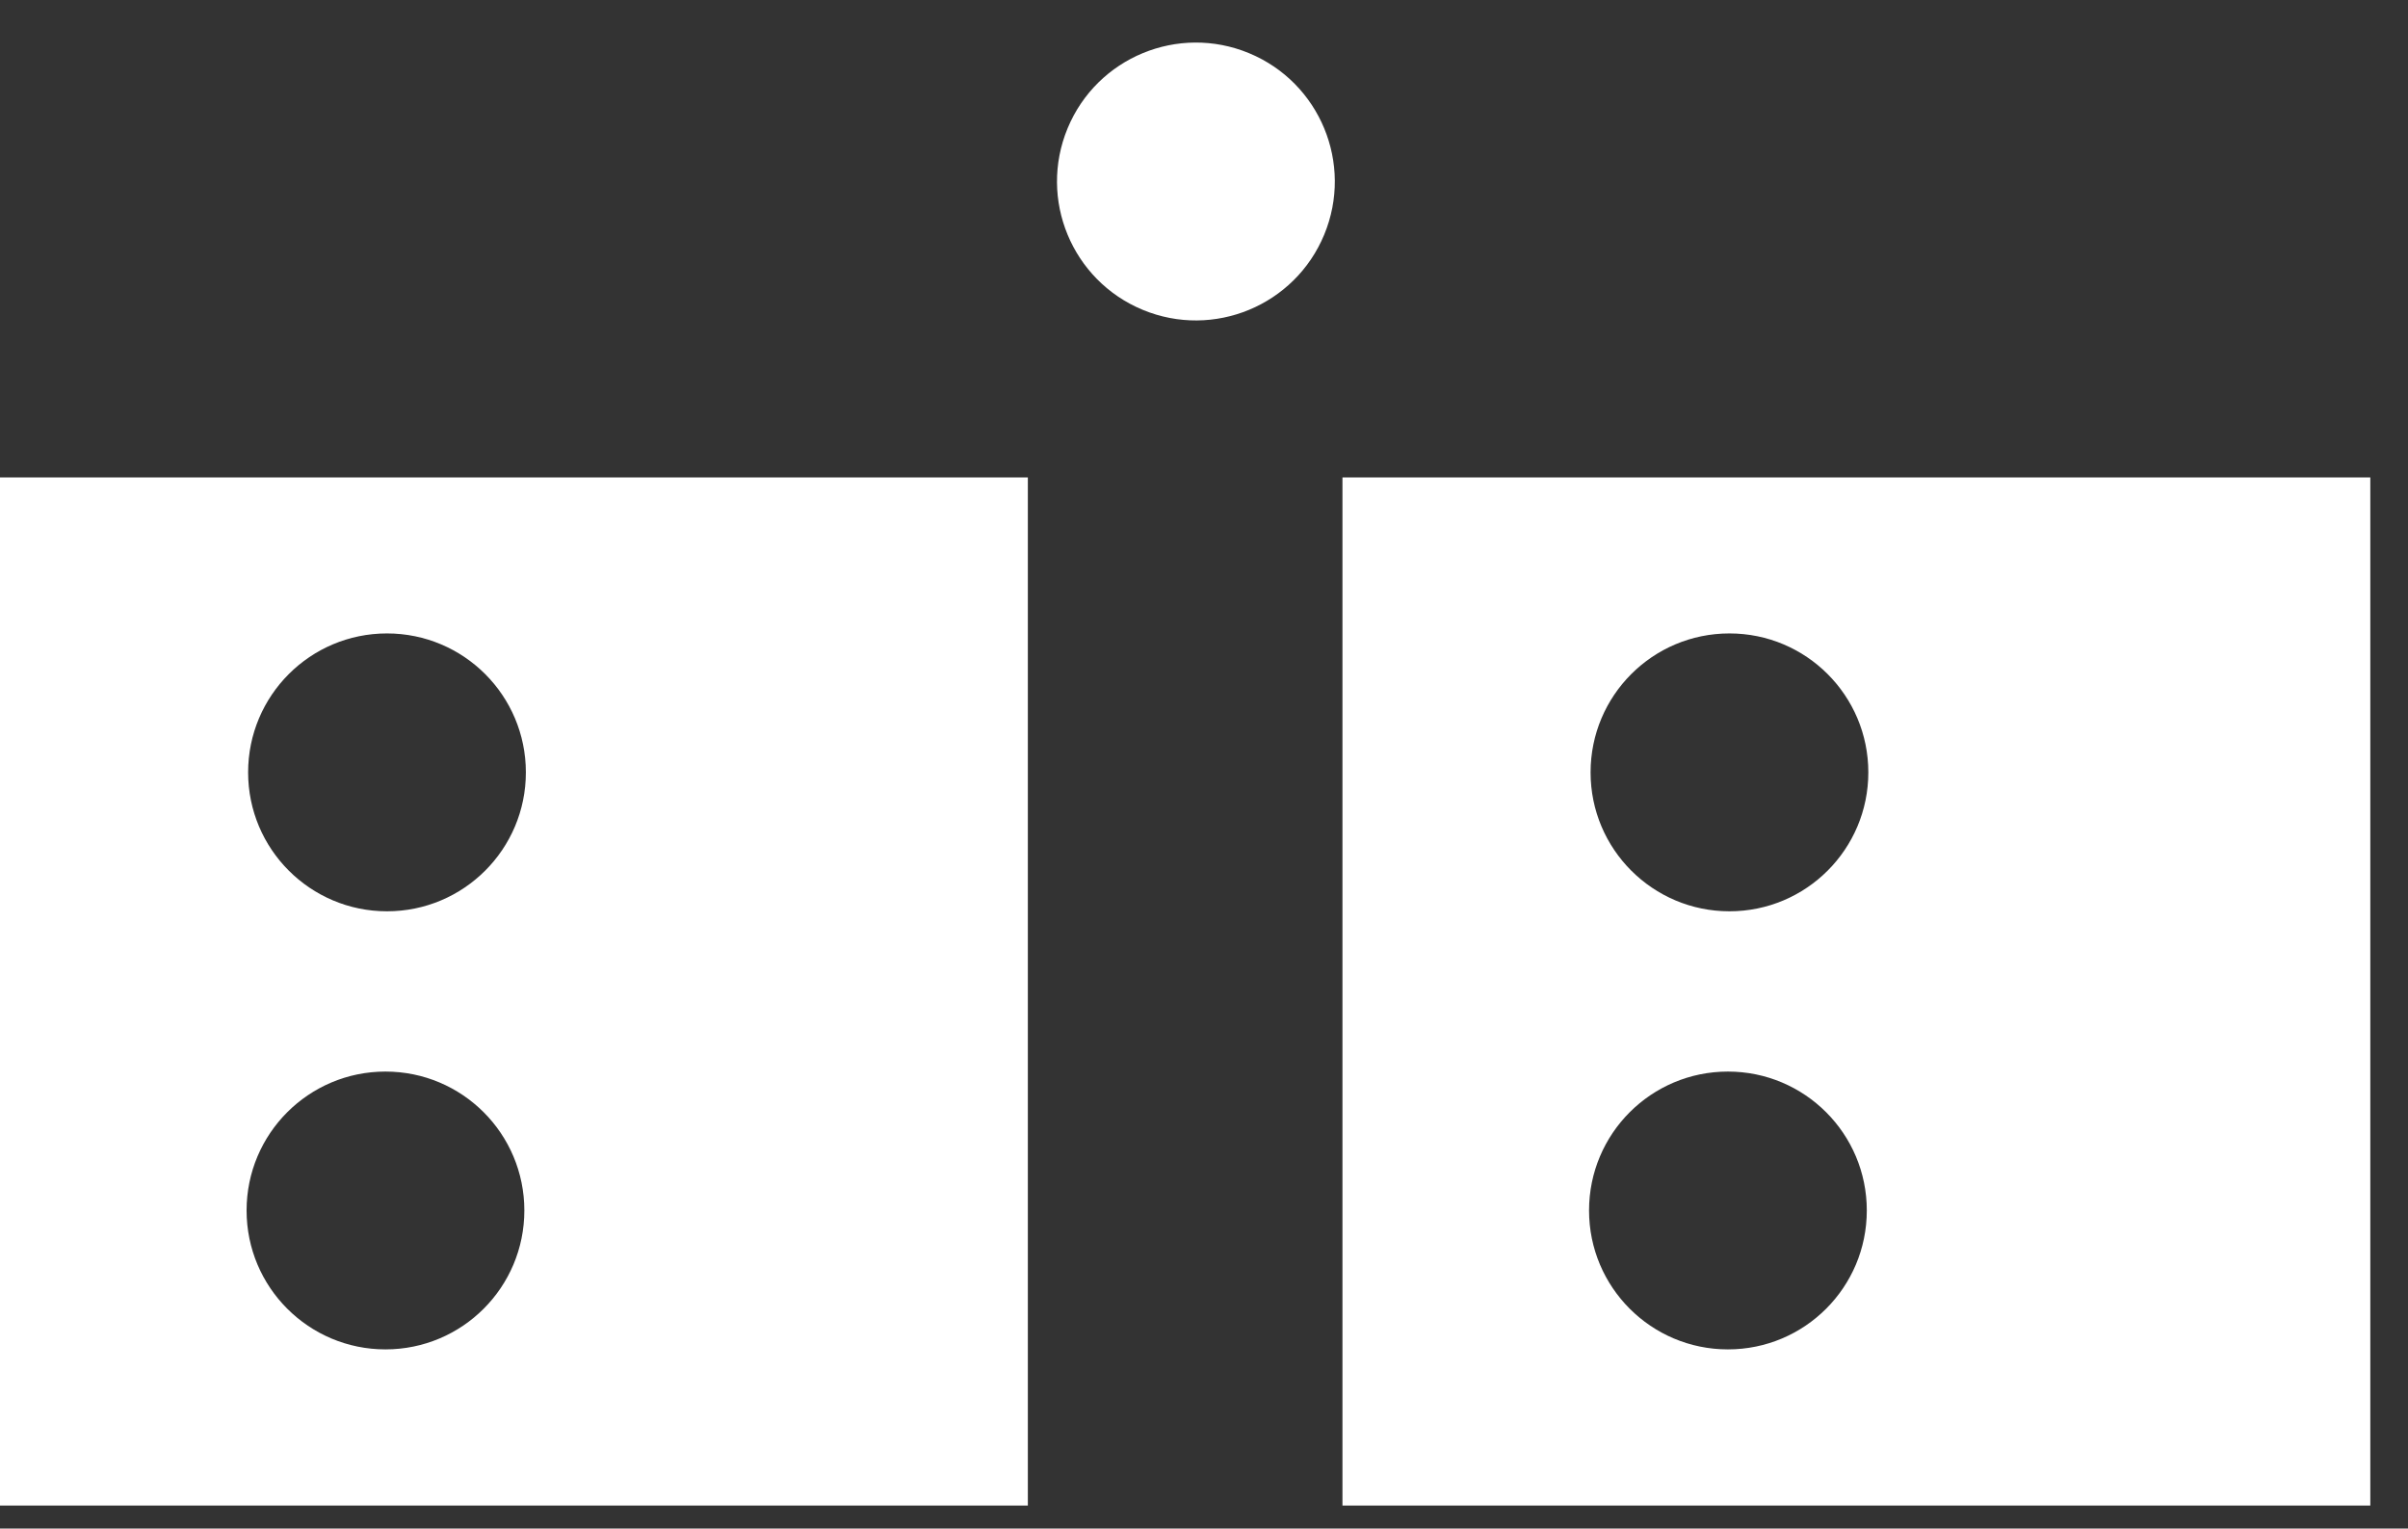<svg width="52" height="33" viewBox="0 0 52 33" fill="none" xmlns="http://www.w3.org/2000/svg">
<rect x="0" y="0" width="52" height="33" fill="#333333" stroke="none"/>
<path d="M0 10.307V32.503H22.196V10.307H0ZM8.324 29.132C6.668 29.132 5.325 27.791 5.325 26.133C5.325 24.476 6.667 23.134 8.324 23.134C9.981 23.134 11.323 24.476 11.323 26.133C11.323 27.791 9.981 29.132 8.324 29.132ZM8.357 19.674C6.701 19.674 5.358 18.332 5.358 16.675C5.358 15.017 6.699 13.675 8.357 13.675C10.014 13.675 11.356 15.017 11.356 16.675C11.356 18.332 10.014 19.674 8.357 19.674Z" fill="white"/>
<path d="M28.596 5.066C29.23 3.536 28.503 1.782 26.973 1.148C25.443 0.514 23.688 1.24 23.054 2.771C22.421 4.301 23.147 6.055 24.677 6.689C26.208 7.323 27.962 6.596 28.596 5.066Z" fill="white"/>
<path d="M28.99 10.307V32.503H51.186V10.307H28.99ZM37.314 29.132C35.658 29.132 34.315 27.791 34.315 26.133C34.315 24.476 35.657 23.134 37.314 23.134C38.971 23.134 40.313 24.476 40.313 26.133C40.313 27.791 38.971 29.132 37.314 29.132ZM37.347 19.674C35.691 19.674 34.348 18.332 34.348 16.675C34.348 15.017 35.69 13.675 37.347 13.675C39.004 13.675 40.346 15.017 40.346 16.675C40.346 18.332 39.004 19.674 37.347 19.674Z" fill="white"/>
</svg>
